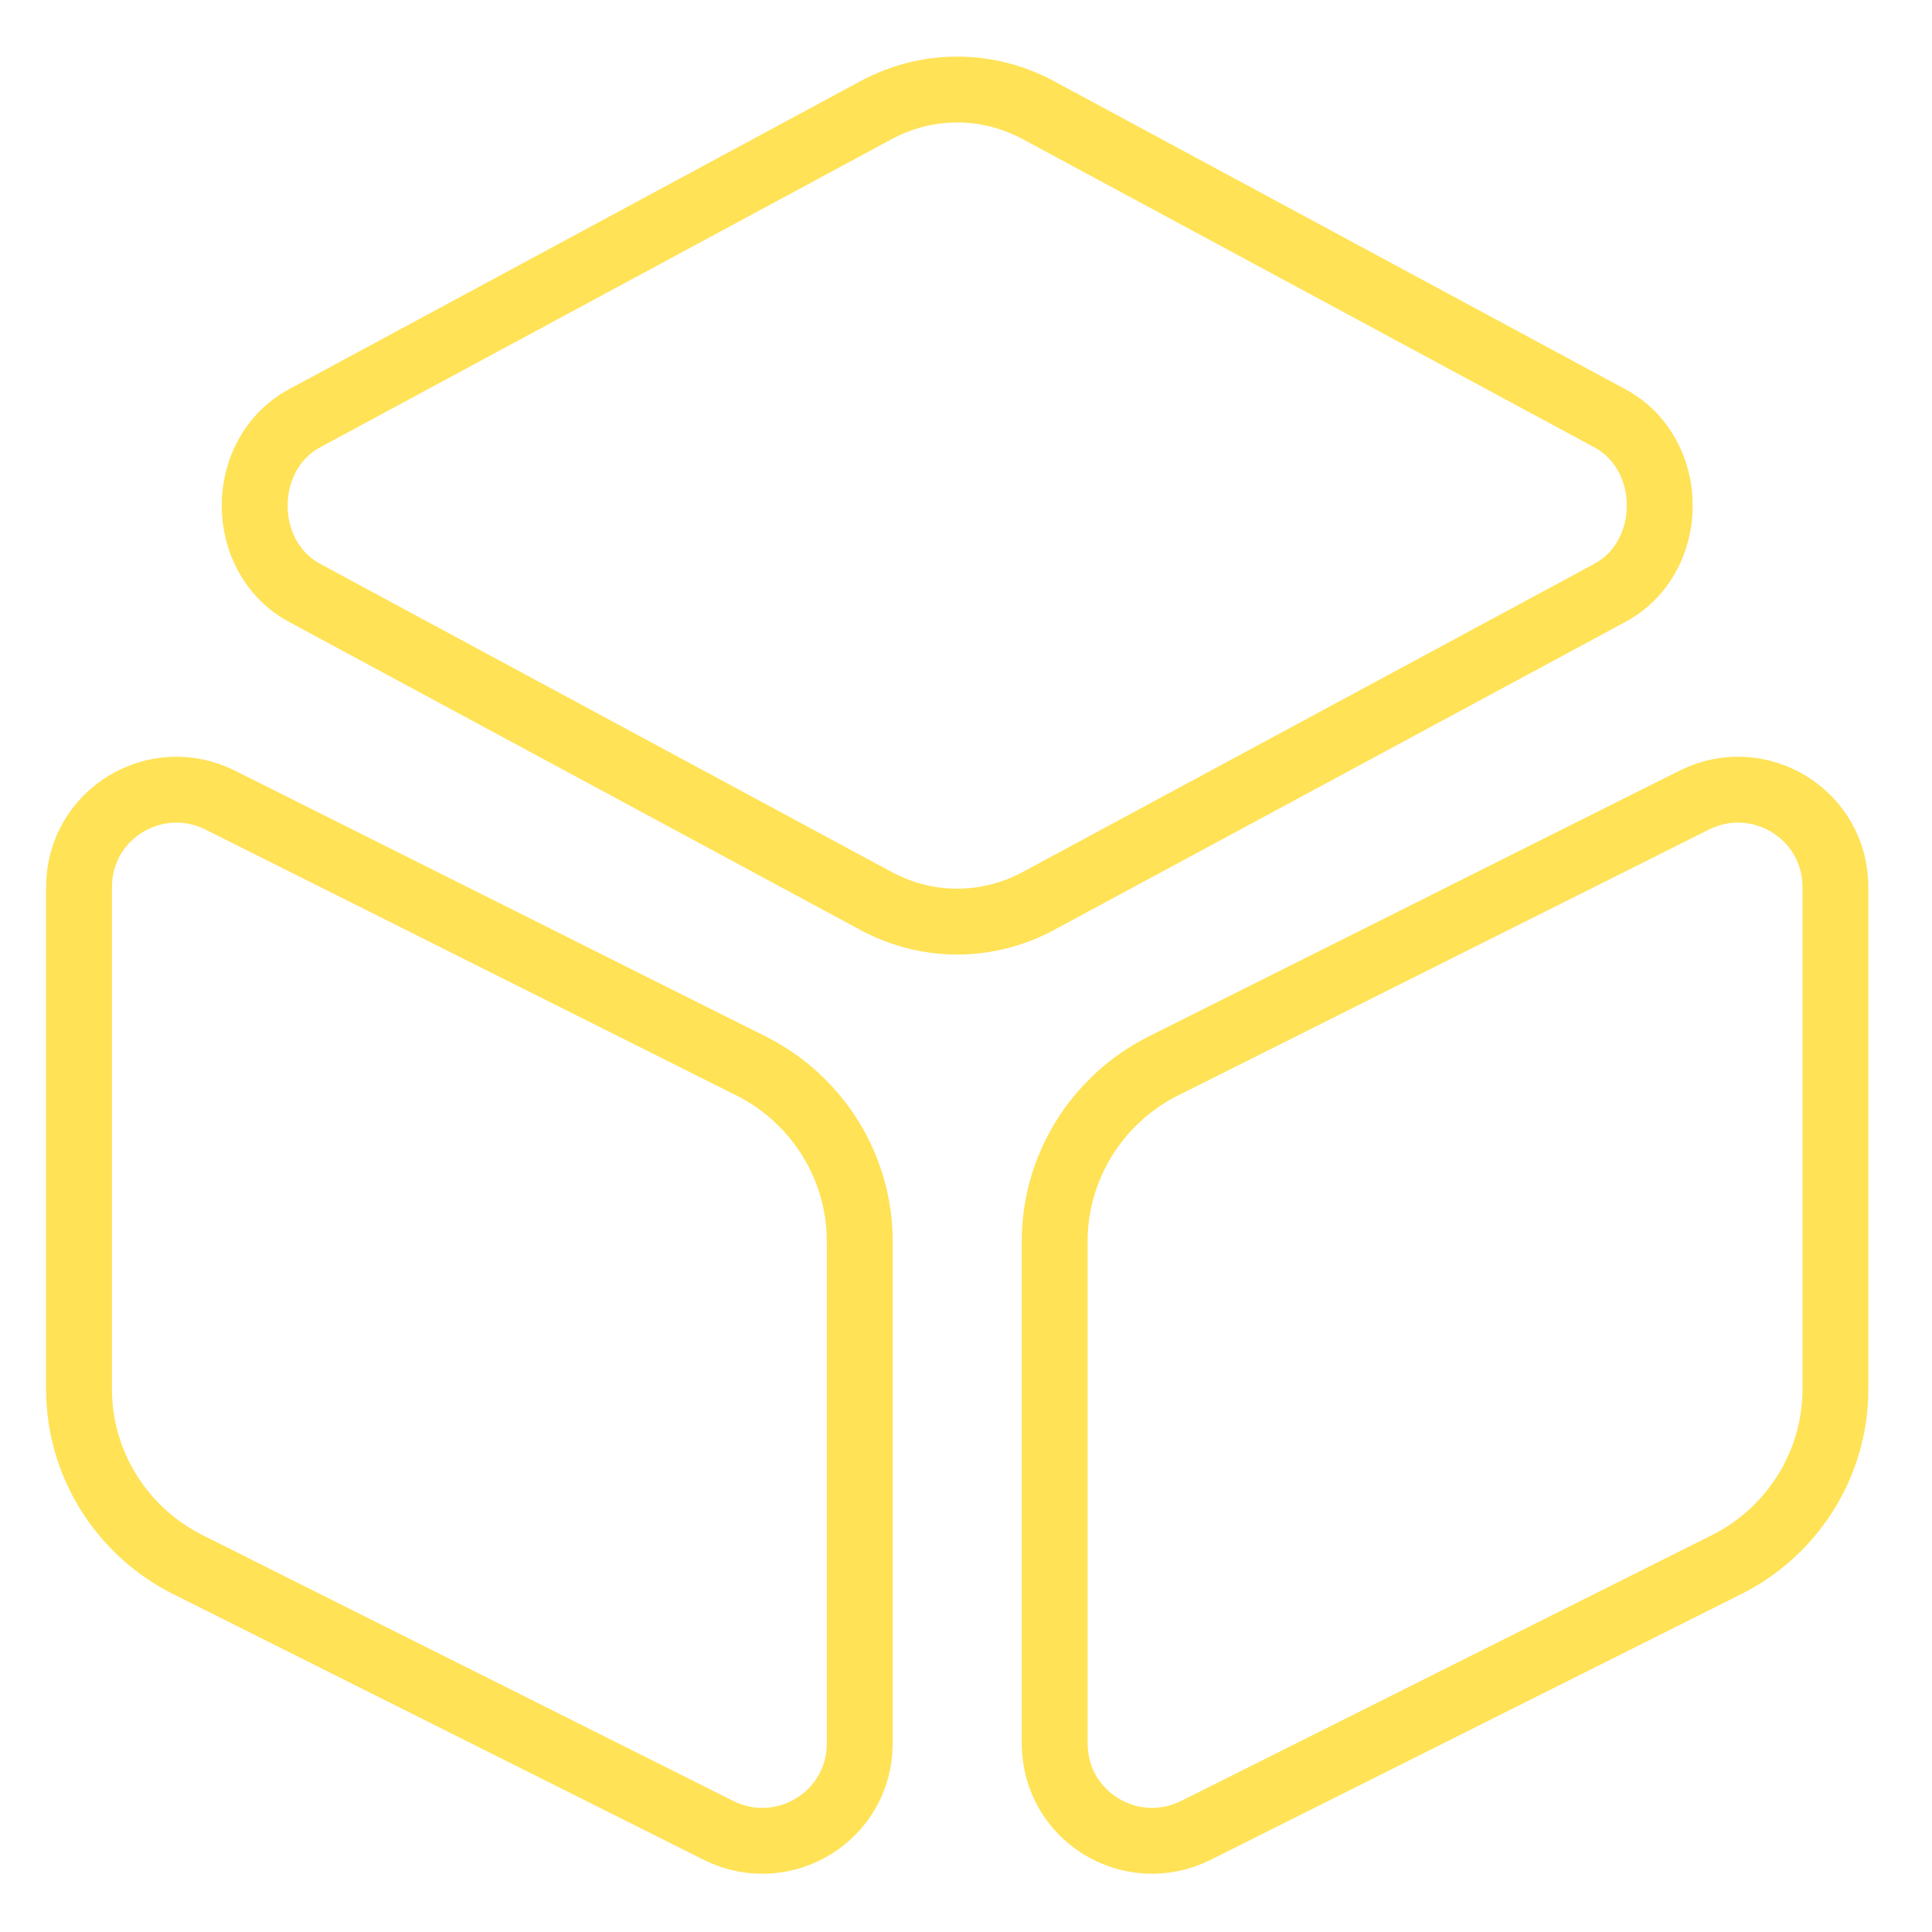 <svg xmlns="http://www.w3.org/2000/svg" width="22" height="22" fill="none" viewBox="0 0 22 22"><path stroke="#FFE256" stroke-linecap="round" stroke-linejoin="round" stroke-width=".75" d="m11.82 1.252 6.51 3.51c.76.41.76 1.58 0 1.99l-6.51 3.51c-.58.31-1.26.31-1.84 0l-6.51-3.51c-.76-.41-.76-1.58 0-1.99l6.51-3.51c.58-.31 1.26-.31 1.84 0ZM2.51 9.112l6.05 3.03c.75.38 1.23 1.15 1.23 1.99v5.72c0 .83-.87 1.36-1.61.99l-6.05-3.03c-.75-.38-1.23-1.15-1.23-1.99v-5.72c0-.83.87-1.36 1.61-.99ZM19.29 9.112l-6.05 3.03c-.75.38-1.23 1.15-1.23 1.99v5.72c0 .83.87 1.36 1.61.99l6.05-3.03c.75-.38 1.23-1.15 1.23-1.99v-5.72c0-.83-.87-1.36-1.61-.99Z"/></svg>